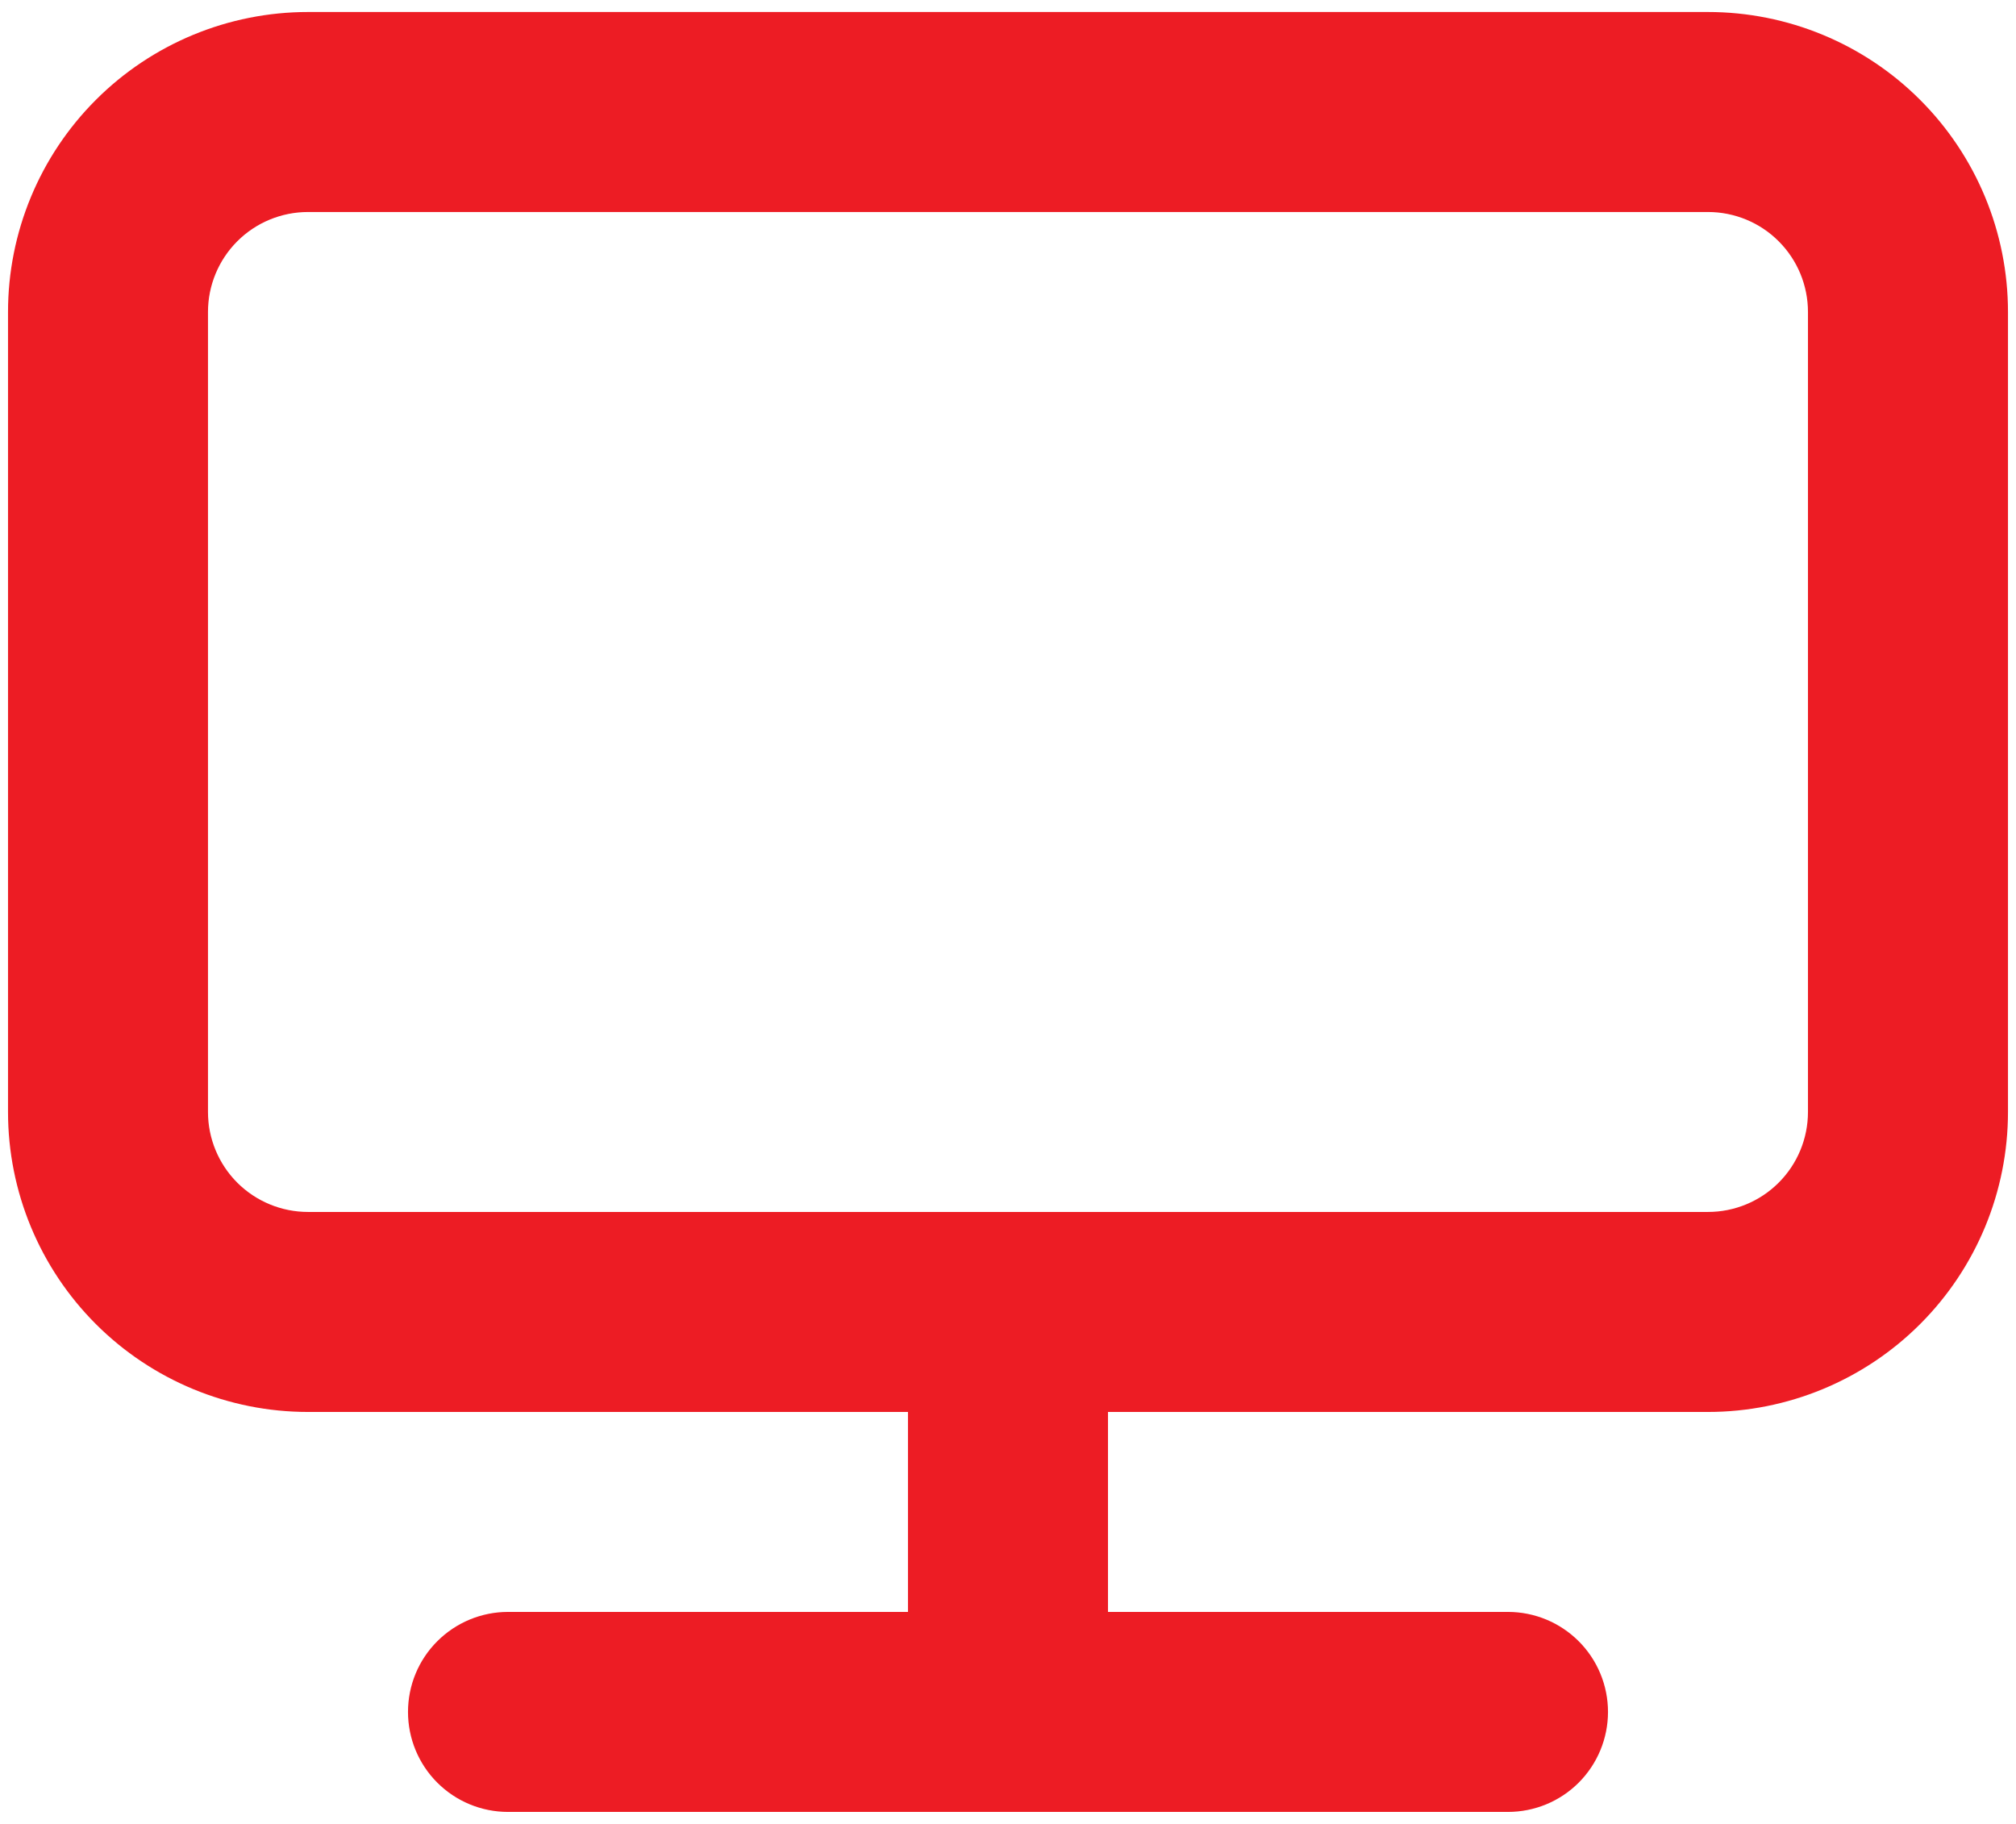 <svg width="42" height="38" viewBox="0 0 42 38" fill="none" xmlns="http://www.w3.org/2000/svg">
<path d="M35.583 0.25H6.417C4.759 0.25 3.169 0.908 1.997 2.081C0.825 3.253 0.167 4.842 0.167 6.5V23.167C0.167 24.824 0.825 26.414 1.997 27.586C3.169 28.758 4.759 29.417 6.417 29.417H18.916V33.583H10.583C10.031 33.583 9.501 33.803 9.11 34.194C8.719 34.584 8.5 35.114 8.5 35.667C8.5 36.219 8.719 36.749 9.11 37.14C9.501 37.531 10.031 37.75 10.583 37.75H31.416C31.969 37.75 32.499 37.531 32.89 37.14C33.28 36.749 33.5 36.219 33.5 35.667C33.5 35.114 33.28 34.584 32.89 34.194C32.499 33.803 31.969 33.583 31.416 33.583H23.083V29.417H35.583C37.241 29.417 38.831 28.758 40.003 27.586C41.175 26.414 41.833 24.824 41.833 23.167V6.5C41.833 4.842 41.175 3.253 40.003 2.081C38.831 0.908 37.241 0.25 35.583 0.25ZM37.666 23.167C37.666 23.719 37.447 24.249 37.056 24.64C36.666 25.03 36.136 25.25 35.583 25.25H6.417C5.864 25.25 5.334 25.03 4.943 24.64C4.553 24.249 4.333 23.719 4.333 23.167V6.5C4.333 5.947 4.553 5.418 4.943 5.027C5.334 4.636 5.864 4.417 6.417 4.417H35.583C36.136 4.417 36.666 4.636 37.056 5.027C37.447 5.418 37.666 5.947 37.666 6.5V23.167Z" fill="#ED1C24"/>
</svg>
